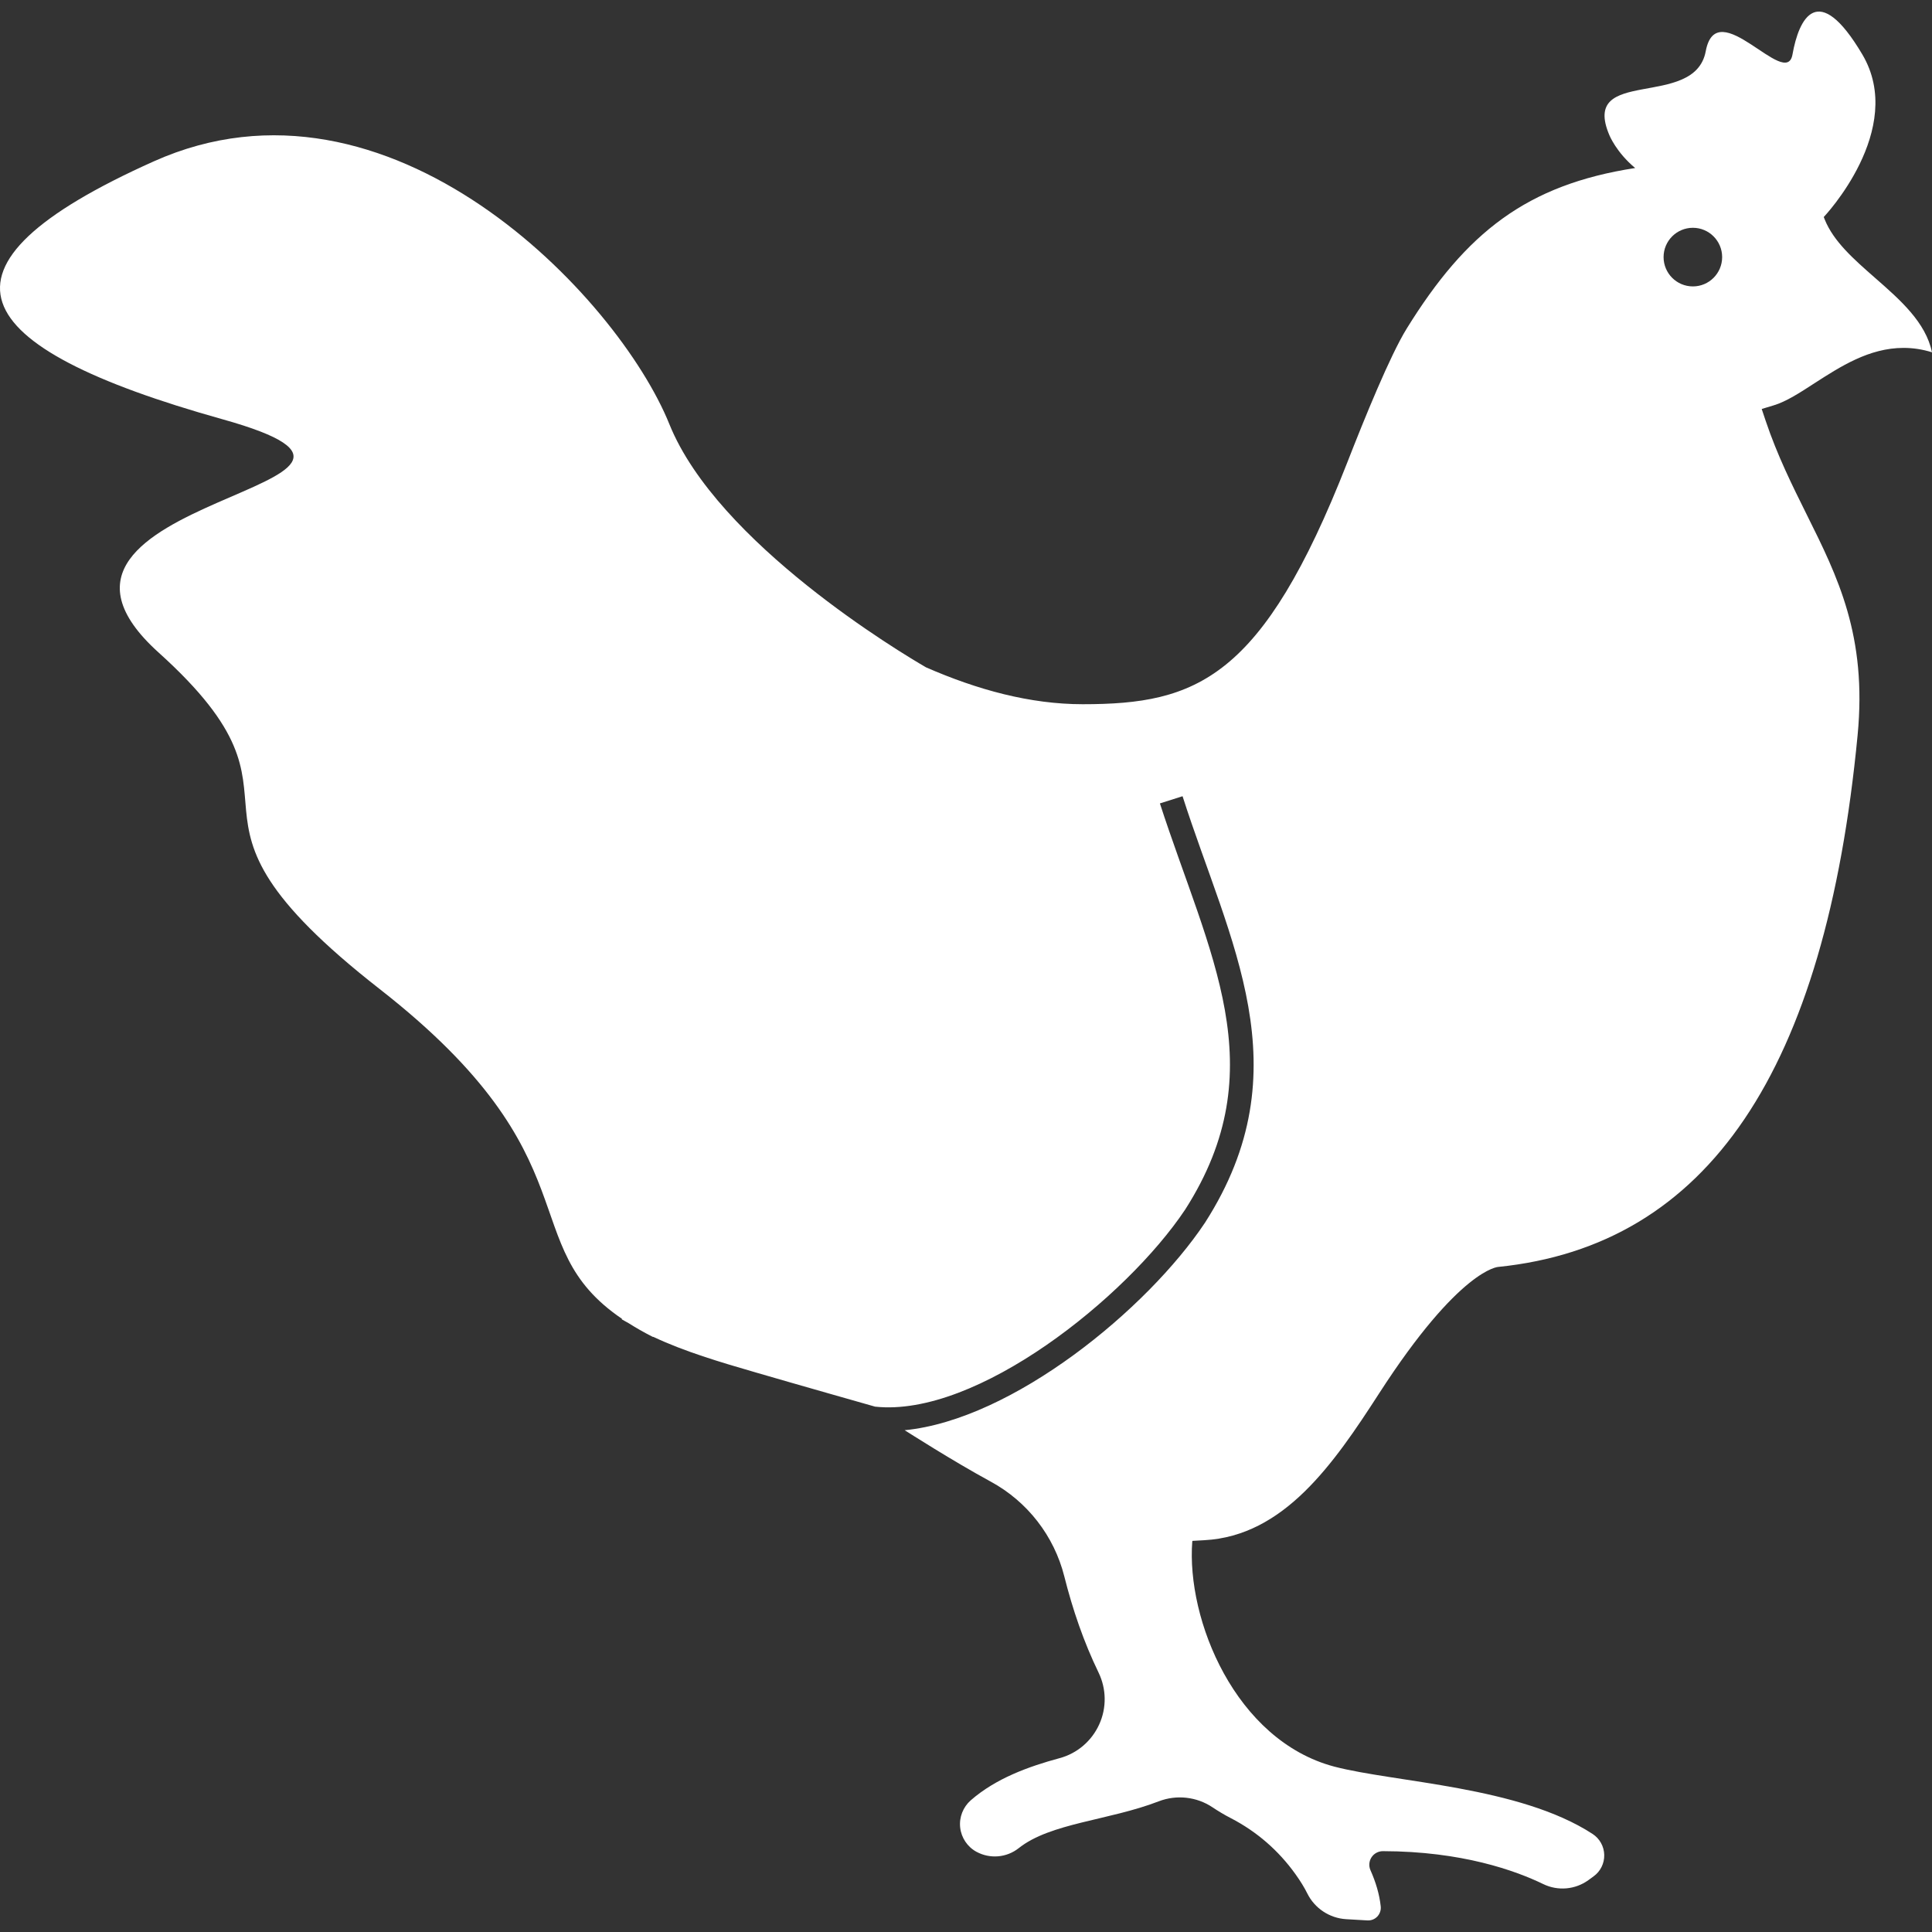 <?xml version="1.0" encoding="iso-8859-1"?>
<!-- Uploaded to: SVG Repo, www.svgrepo.com, Generator: SVG Repo Mixer Tools -->
<!DOCTYPE svg PUBLIC "-//W3C//DTD SVG 1.1//EN" "http://www.w3.org/Graphics/SVG/1.1/DTD/svg11.dtd">
<svg fill="white" version="1.1" id="Capa_1" xmlns="http://www.w3.org/2000/svg" xmlns:xlink="http://www.w3.org/1999/xlink" 
	 width="800px" height="800px" viewBox="0 0 394.167 394.167"
	 xml:space="preserve">
<rect x="0" y="0" width="394.167" height="394.167" fill="#333333" stroke="none"/>
<g>
	<path d="M370.214,78.172c5.23-3.363,11.121-7.194,18.146-7.194c1.951,0,3.879,0.294,5.807,0.898
		c-1.267-6.119-6.497-10.701-11.589-15.159c-4.354-3.819-8.474-7.41-10.305-11.953l-0.192-0.492h0.006
		c0,0,16.939-17.831,7.867-33.161c-9.074-15.327-12.953-7.341-14.25,0c-1.291,7.344-15.456-12.661-17.702-0.646
		c-2.252,12.016-25.7,2.969-19.647,17.138c0,0,1.405,3.485,5.254,6.677c-22.115,3.414-34.461,13.13-46.604,32.744
		c-3.387,5.471-8.538,18.126-12.165,27.412c-17.282,44.111-30.715,49.239-53.953,49.239c-10.73,0-21.474-2.939-31.958-7.521
		c-4.894-2.835-42.532-25.271-52.365-49.615C126.05,60.487,79.458,11.38,31.363,32.926c-48.099,21.548-38.881,37.8,14.024,52.611
		c50.101,14.027-48.594,15.531-13.021,47.6c35.569,32.06-3.015,31.062,45.09,68.644c44.486,34.75,27.031,52.062,49.449,67.29
		c-0.018,0.029-0.039,0.06-0.057,0.096c0.426,0.276,0.928,0.492,1.372,0.769c1.489,0.942,3.123,1.886,4.957,2.811
		c0,0,0.117,0.012,0.141,0.012c6.29,2.967,13.543,5.128,21.053,7.302c7.938,2.318,24.167,6.924,24.167,6.924
		c20.746,2.24,51.296-22.284,63.251-40.19c18.478-28.858,4.876-52.025-5.146-82.881l4.623-1.468
		c9.542,29.802,24.698,55.604,4.582,87.003c-11.739,17.624-39.199,40.185-61.279,42.346c0.724,0.444,9.704,6.215,17.579,10.497
		c7.467,4.059,12.913,11.078,14.991,19.323c1.705,6.785,3.975,13.402,6.989,19.623c1.615,3.339,1.67,7.224,0.126,10.593
		c-1.537,3.375-4.491,5.908-8.076,6.869c-6.347,1.718-12.994,4.126-18.125,8.6c-1.58,1.398-2.387,3.459-2.159,5.548
		c0.234,2.09,1.466,3.939,3.309,4.948c2.769,1.507,6.173,1.219,8.647-0.744c6.461-5.141,18.38-5.621,28.564-9.548
		c3.627-1.394,7.729-0.937,10.953,1.219c1.152,0.769,2.359,1.501,3.74,2.216c5.284,2.727,9.758,6.617,13.211,11.457
		c0.973,1.357,1.783,2.666,2.396,3.903c1.502,3.038,4.528,5.044,7.915,5.254l4.341,0.252c0.763,0.048,1.501-0.239,2.03-0.792
		c0.522-0.559,0.78-1.31,0.696-2.066c-0.259-2.468-1.009-4.953-2.09-7.379c-0.384-0.865-0.3-1.85,0.21-2.637
		c0.511-0.787,1.388-1.255,2.33-1.255c16.129,0.03,27.058,3.976,32.702,6.714c2.984,1.453,6.533,1.141,9.212-0.799l1.068-0.781
		c1.405-1.009,2.21-2.648,2.168-4.377c-0.036-1.729-0.931-3.327-2.378-4.27c-14.94-9.74-40.305-10.49-52.729-13.745
		c-20.134-5.356-30.186-29.952-28.937-45.967c0.012,0.013,0.018,0.013,0.029,0.013l-0.006-0.091l2.45-0.138
		c16.23-0.889,26.331-15.522,35.656-29.971c16.453-25.49,24.296-25.784,24.296-25.784c42.736-4.371,66.73-39.866,73.312-108.477
		c1.951-20.248-4.035-32.275-10.383-45.021c-2.93-5.909-5.98-12.009-8.383-19.152l-0.799-2.387l2.402-0.727
		C364.39,81.958,367.229,80.114,370.214,78.172z M345.384,58.434c-3.309,0-5.98-2.687-5.98-5.983c0-3.303,2.684-5.978,5.98-5.978
		c3.291,0,5.969,2.681,5.969,5.978S348.687,58.434,345.384,58.434z"/>
</g>
</svg>